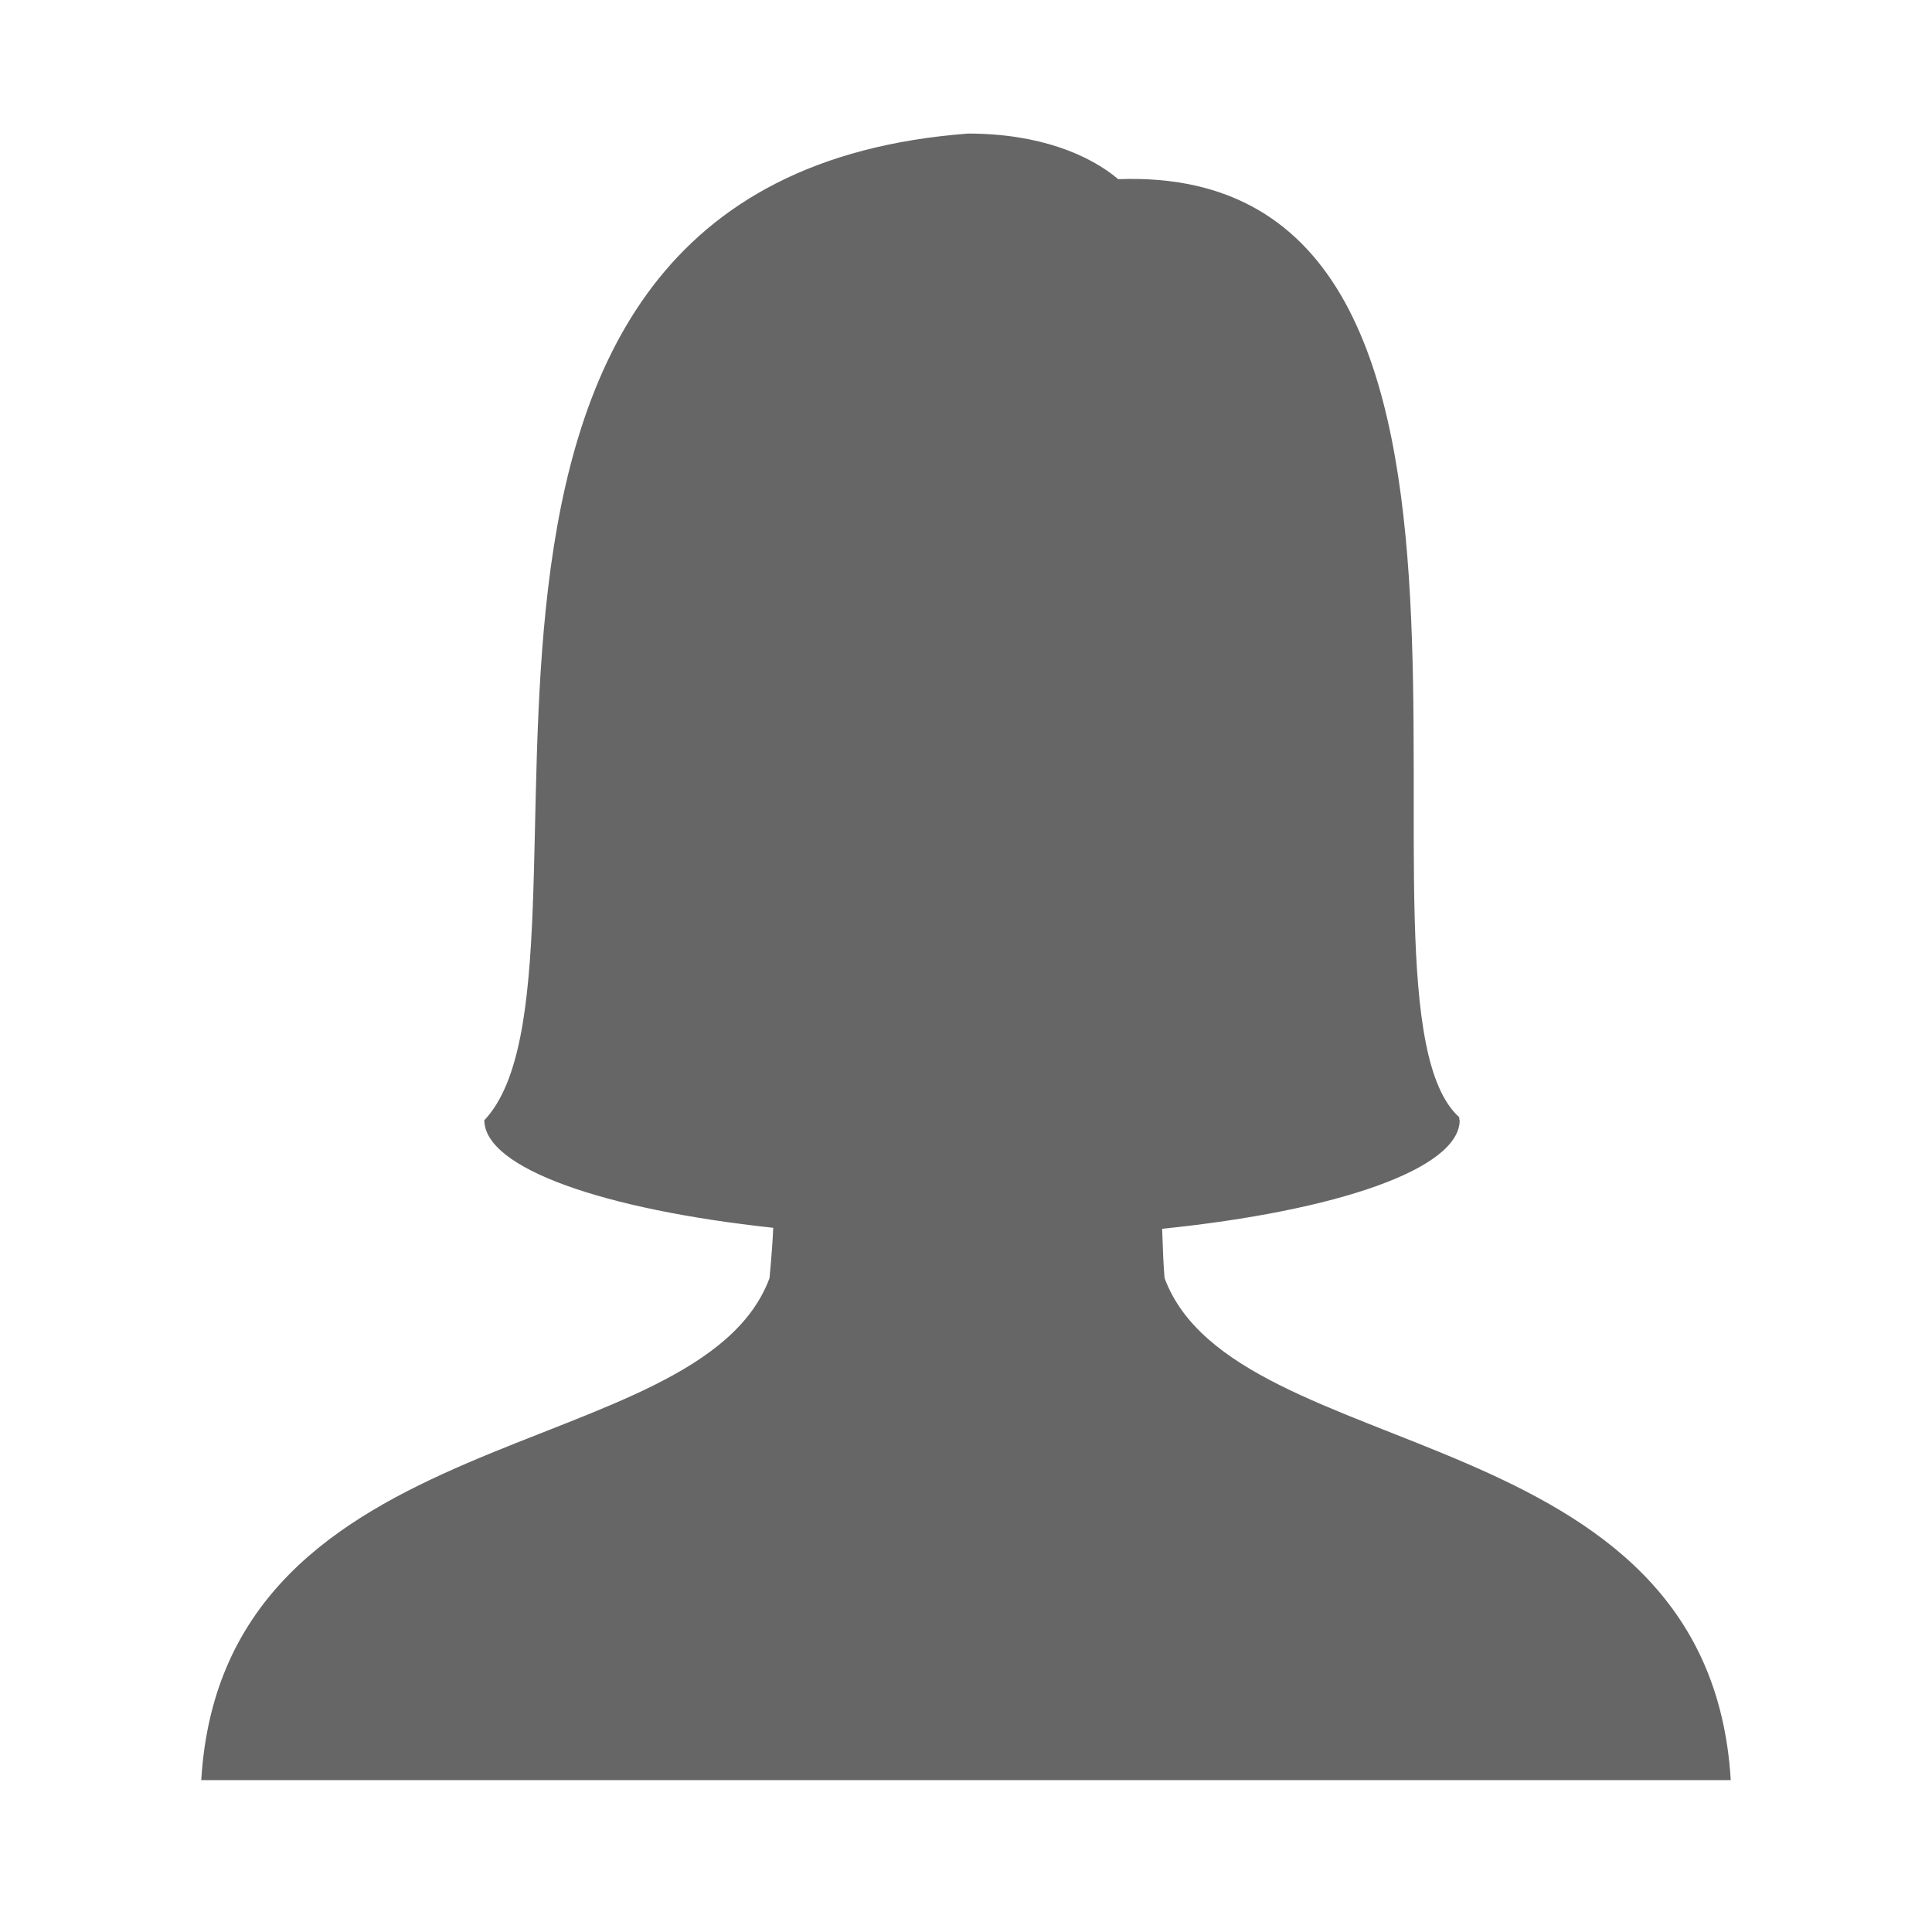 <?xml version="1.0" encoding="utf-8"?>
<!-- Generator: Adobe Illustrator 16.0.4, SVG Export Plug-In . SVG Version: 6.00 Build 0)  -->
<!DOCTYPE svg PUBLIC "-//W3C//DTD SVG 1.1//EN" "http://www.w3.org/Graphics/SVG/1.1/DTD/svg11.dtd">
<svg version="1.1" id="Layer_1" xmlns="http://www.w3.org/2000/svg" xmlns:xlink="http://www.w3.org/1999/xlink" x="0px" y="0px"
	 width="96px" height="96px" viewBox="0 0 96 96" enable-background="new 0 0 96 96" xml:space="preserve">
<rect fill="none" width="50" height="50"/>
<path fill="#666666" d="M57.867,63.509c-0.053-0.572-0.09-1.494-0.121-2.451c8.689-0.889,14.785-2.975,14.785-5.4
	c-0.023-0.004-0.021-0.102-0.021-0.141C66.014,49.661,78.141,8.06,55.564,8.903c-1.418-1.199-3.9-2.266-7.461-2.266
	c-30.58,2.314-17.061,41.602-24.027,49.016c-0.004,0.004-0.01,0.004-0.014,0.004c0,0.004,0.002,0.008,0.002,0.012l-0.002,0.004
	c0,0,0.002,0,0.004,0c0.027,2.379,5.918,4.426,14.355,5.336c-0.023,0.582-0.074,1.299-0.184,2.5
	C34.734,72.931,11.092,70.286,10,88.454h76C84.91,70.286,61.371,72.931,57.867,63.509z"/>
</svg>

